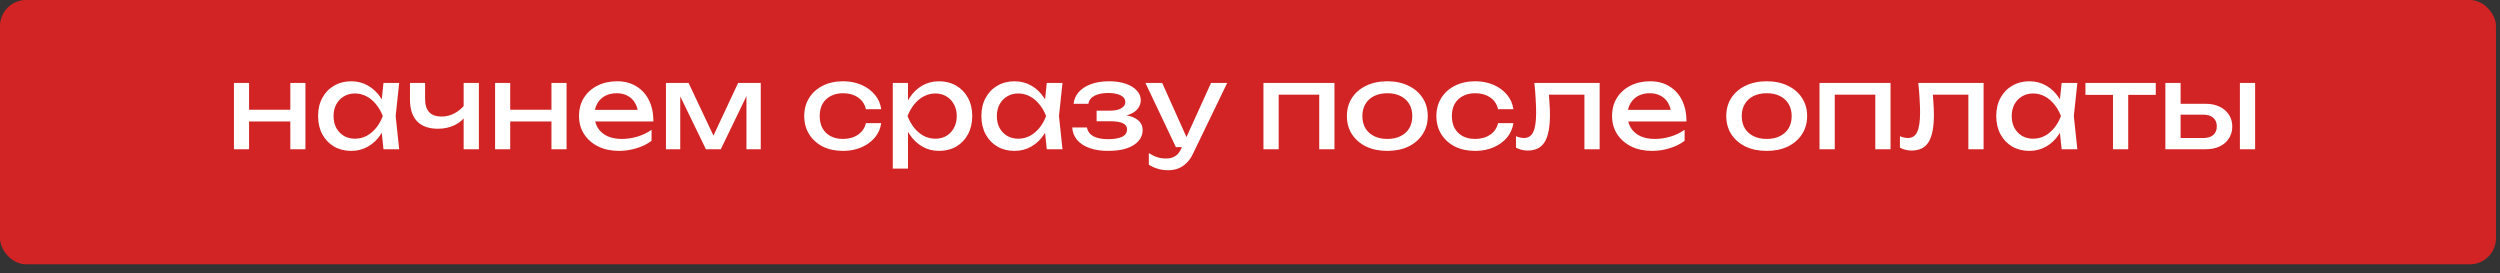 <?xml version="1.0" encoding="UTF-8"?> <svg xmlns="http://www.w3.org/2000/svg" width="192" height="21" viewBox="0 0 192 21" fill="none"><rect x="0" y="0" width="192" height="21" fill="#333333" stroke="none"/><rect width="191.691" height="20.297" rx="2" fill="#D22424"></rect><path d="M17.967 6.368H19.128V11.462H17.967V6.368ZM22.296 6.368H23.457V11.462H22.296V6.368ZM18.624 8.429H22.782V9.329H18.624V8.429ZM29.451 11.462L29.253 9.572L29.487 8.915L29.253 8.267L29.451 6.368H30.657L30.387 8.915L30.657 11.462H29.451ZM29.811 8.915C29.697 9.449 29.508 9.917 29.244 10.319C28.98 10.721 28.653 11.033 28.263 11.255C27.879 11.477 27.45 11.588 26.976 11.588C26.478 11.588 26.037 11.477 25.653 11.255C25.269 11.027 24.969 10.712 24.753 10.31C24.537 9.908 24.429 9.443 24.429 8.915C24.429 8.381 24.537 7.916 24.753 7.52C24.969 7.118 25.269 6.806 25.653 6.584C26.037 6.356 26.478 6.242 26.976 6.242C27.45 6.242 27.879 6.353 28.263 6.575C28.653 6.797 28.98 7.109 29.244 7.511C29.514 7.907 29.703 8.375 29.811 8.915ZM25.617 8.915C25.617 9.257 25.686 9.56 25.824 9.824C25.968 10.082 26.163 10.286 26.409 10.436C26.655 10.58 26.937 10.652 27.255 10.652C27.579 10.652 27.879 10.58 28.155 10.436C28.431 10.286 28.674 10.082 28.884 9.824C29.1 9.56 29.271 9.257 29.397 8.915C29.271 8.573 29.1 8.273 28.884 8.015C28.674 7.751 28.431 7.547 28.155 7.403C27.879 7.253 27.579 7.178 27.255 7.178C26.937 7.178 26.655 7.253 26.409 7.403C26.163 7.547 25.968 7.751 25.824 8.015C25.686 8.273 25.617 8.573 25.617 8.915ZM33.628 9.887C32.932 9.887 32.401 9.698 32.035 9.32C31.669 8.936 31.486 8.378 31.486 7.646V6.368H32.647V7.601C32.647 8.501 33.07 8.951 33.916 8.951C34.264 8.951 34.591 8.87 34.897 8.708C35.209 8.546 35.494 8.303 35.752 7.979L35.824 8.807C35.614 9.149 35.314 9.416 34.924 9.608C34.54 9.794 34.108 9.887 33.628 9.887ZM35.608 11.462V6.368H36.778V11.462H35.608ZM38.023 6.368H39.184V11.462H38.023V6.368ZM42.352 6.368H43.513V11.462H42.352V6.368ZM38.68 8.429H42.838V9.329H38.68V8.429ZM47.537 11.588C46.943 11.588 46.415 11.477 45.953 11.255C45.491 11.027 45.128 10.712 44.864 10.31C44.6 9.908 44.468 9.44 44.468 8.906C44.468 8.378 44.591 7.916 44.837 7.52C45.089 7.118 45.434 6.806 45.872 6.584C46.316 6.356 46.823 6.242 47.393 6.242C47.963 6.242 48.455 6.371 48.869 6.629C49.289 6.881 49.613 7.238 49.841 7.7C50.069 8.162 50.183 8.705 50.183 9.329H45.386V8.438H49.598L49.013 8.771C48.995 8.435 48.914 8.147 48.77 7.907C48.632 7.667 48.443 7.484 48.203 7.358C47.969 7.226 47.69 7.16 47.366 7.16C47.024 7.16 46.724 7.229 46.466 7.367C46.214 7.505 46.016 7.7 45.872 7.952C45.728 8.198 45.656 8.492 45.656 8.834C45.656 9.212 45.74 9.539 45.908 9.815C46.082 10.091 46.325 10.304 46.637 10.454C46.955 10.598 47.33 10.67 47.762 10.67C48.152 10.67 48.551 10.61 48.959 10.49C49.367 10.364 49.727 10.19 50.039 9.968V10.814C49.727 11.054 49.346 11.243 48.896 11.381C48.452 11.519 47.999 11.588 47.537 11.588ZM51.145 11.462V6.368H52.882L55.024 10.904H54.565L56.689 6.368H58.426V11.462H57.328V6.755H57.634L55.357 11.462H54.214L51.937 6.773L52.243 6.764V11.462H51.145ZM67.678 9.455C67.618 9.875 67.453 10.247 67.183 10.571C66.913 10.889 66.568 11.138 66.148 11.318C65.728 11.498 65.26 11.588 64.744 11.588C64.156 11.588 63.637 11.477 63.187 11.255C62.743 11.027 62.395 10.712 62.143 10.31C61.891 9.908 61.765 9.443 61.765 8.915C61.765 8.387 61.891 7.922 62.143 7.52C62.395 7.118 62.743 6.806 63.187 6.584C63.637 6.356 64.156 6.242 64.744 6.242C65.26 6.242 65.728 6.332 66.148 6.512C66.568 6.692 66.913 6.944 67.183 7.268C67.453 7.586 67.618 7.958 67.678 8.384H66.499C66.415 8 66.214 7.7 65.896 7.484C65.578 7.268 65.194 7.16 64.744 7.16C64.384 7.16 64.069 7.232 63.799 7.376C63.529 7.514 63.319 7.715 63.169 7.979C63.025 8.237 62.953 8.549 62.953 8.915C62.953 9.275 63.025 9.587 63.169 9.851C63.319 10.115 63.529 10.319 63.799 10.463C64.069 10.601 64.384 10.67 64.744 10.67C65.2 10.67 65.587 10.559 65.905 10.337C66.223 10.115 66.421 9.821 66.499 9.455H67.678ZM68.565 6.368H69.735V8.141L69.681 8.321V9.347L69.735 9.662V12.947H68.565V6.368ZM69.285 8.915C69.399 8.375 69.588 7.907 69.852 7.511C70.116 7.109 70.44 6.797 70.824 6.575C71.214 6.353 71.646 6.242 72.12 6.242C72.618 6.242 73.059 6.356 73.443 6.584C73.827 6.806 74.127 7.118 74.343 7.52C74.559 7.916 74.667 8.381 74.667 8.915C74.667 9.443 74.559 9.908 74.343 10.31C74.127 10.712 73.827 11.027 73.443 11.255C73.059 11.477 72.618 11.588 72.12 11.588C71.646 11.588 71.217 11.477 70.833 11.255C70.449 11.033 70.122 10.721 69.852 10.319C69.588 9.917 69.399 9.449 69.285 8.915ZM73.479 8.915C73.479 8.573 73.407 8.273 73.263 8.015C73.125 7.751 72.933 7.547 72.687 7.403C72.441 7.253 72.159 7.178 71.841 7.178C71.523 7.178 71.223 7.253 70.941 7.403C70.665 7.547 70.422 7.751 70.212 8.015C70.002 8.273 69.831 8.573 69.699 8.915C69.831 9.257 70.002 9.56 70.212 9.824C70.422 10.082 70.665 10.286 70.941 10.436C71.223 10.58 71.523 10.652 71.841 10.652C72.159 10.652 72.441 10.58 72.687 10.436C72.933 10.286 73.125 10.082 73.263 9.824C73.407 9.56 73.479 9.257 73.479 8.915ZM80.392 11.462L80.195 9.572L80.428 8.915L80.195 8.267L80.392 6.368H81.599L81.329 8.915L81.599 11.462H80.392ZM80.752 8.915C80.638 9.449 80.45 9.917 80.186 10.319C79.921 10.721 79.594 11.033 79.204 11.255C78.82 11.477 78.391 11.588 77.918 11.588C77.419 11.588 76.978 11.477 76.594 11.255C76.21 11.027 75.91 10.712 75.695 10.31C75.478 9.908 75.371 9.443 75.371 8.915C75.371 8.381 75.478 7.916 75.695 7.52C75.91 7.118 76.21 6.806 76.594 6.584C76.978 6.356 77.419 6.242 77.918 6.242C78.391 6.242 78.82 6.353 79.204 6.575C79.594 6.797 79.921 7.109 80.186 7.511C80.456 7.907 80.644 8.375 80.752 8.915ZM76.558 8.915C76.558 9.257 76.627 9.56 76.766 9.824C76.909 10.082 77.105 10.286 77.35 10.436C77.597 10.58 77.879 10.652 78.197 10.652C78.52 10.652 78.82 10.58 79.097 10.436C79.373 10.286 79.615 10.082 79.826 9.824C80.041 9.56 80.213 9.257 80.338 8.915C80.213 8.573 80.041 8.273 79.826 8.015C79.615 7.751 79.373 7.547 79.097 7.403C78.82 7.253 78.52 7.178 78.197 7.178C77.879 7.178 77.597 7.253 77.35 7.403C77.105 7.547 76.909 7.751 76.766 8.015C76.627 8.273 76.558 8.573 76.558 8.915ZM85.1 11.588C84.561 11.588 84.087 11.516 83.678 11.372C83.276 11.228 82.959 11.021 82.725 10.751C82.496 10.481 82.371 10.16 82.347 9.788H83.481C83.528 10.082 83.691 10.307 83.966 10.463C84.249 10.613 84.626 10.688 85.1 10.688C85.556 10.688 85.913 10.628 86.171 10.508C86.43 10.382 86.558 10.19 86.558 9.932C86.558 9.722 86.451 9.566 86.234 9.464C86.025 9.362 85.689 9.311 85.227 9.311H84.219V8.501H85.2C85.614 8.501 85.919 8.438 86.118 8.312C86.322 8.186 86.424 8.03 86.424 7.844C86.424 7.616 86.303 7.442 86.064 7.322C85.823 7.202 85.508 7.142 85.118 7.142C84.686 7.142 84.335 7.211 84.066 7.349C83.796 7.487 83.636 7.694 83.588 7.97H82.454C82.484 7.646 82.608 7.355 82.823 7.097C83.046 6.833 83.355 6.626 83.751 6.476C84.147 6.32 84.618 6.242 85.163 6.242C85.662 6.242 86.094 6.305 86.46 6.431C86.826 6.557 87.108 6.731 87.305 6.953C87.51 7.169 87.612 7.418 87.612 7.7C87.612 7.928 87.54 8.138 87.395 8.33C87.257 8.522 87.038 8.675 86.739 8.789C86.445 8.903 86.064 8.96 85.596 8.96V8.807C86.279 8.783 86.811 8.876 87.189 9.086C87.567 9.29 87.755 9.596 87.755 10.004C87.755 10.31 87.65 10.583 87.441 10.823C87.237 11.063 86.936 11.252 86.54 11.39C86.144 11.522 85.665 11.588 85.1 11.588ZM89.723 13.073C89.423 13.073 89.15 13.034 88.904 12.956C88.664 12.884 88.439 12.782 88.229 12.65V11.759C88.457 11.903 88.673 12.008 88.877 12.074C89.087 12.14 89.321 12.173 89.579 12.173C89.825 12.173 90.044 12.116 90.236 12.002C90.428 11.894 90.587 11.702 90.713 11.426L93.008 6.368H94.25L91.613 11.822C91.469 12.122 91.298 12.362 91.1 12.542C90.908 12.728 90.695 12.863 90.461 12.947C90.233 13.031 89.987 13.073 89.723 13.073ZM90.308 11.3L87.968 6.368H89.255L91.469 11.3H90.308ZM102.487 6.368V11.462H101.317V6.737L101.857 7.268H97.663L98.203 6.737V11.462H97.033V6.368H102.487ZM106.547 11.588C105.929 11.588 105.386 11.477 104.918 11.255C104.456 11.027 104.093 10.712 103.829 10.31C103.571 9.908 103.442 9.443 103.442 8.915C103.442 8.381 103.571 7.916 103.829 7.52C104.093 7.118 104.456 6.806 104.918 6.584C105.386 6.356 105.929 6.242 106.547 6.242C107.165 6.242 107.705 6.356 108.167 6.584C108.635 6.806 108.998 7.118 109.256 7.52C109.52 7.916 109.652 8.381 109.652 8.915C109.652 9.443 109.52 9.908 109.256 10.31C108.998 10.712 108.635 11.027 108.167 11.255C107.705 11.477 107.165 11.588 106.547 11.588ZM106.547 10.67C106.943 10.67 107.282 10.598 107.564 10.454C107.852 10.31 108.074 10.109 108.23 9.851C108.386 9.587 108.464 9.275 108.464 8.915C108.464 8.555 108.386 8.246 108.23 7.988C108.074 7.724 107.852 7.52 107.564 7.376C107.282 7.232 106.943 7.16 106.547 7.16C106.157 7.16 105.818 7.232 105.53 7.376C105.242 7.52 105.02 7.724 104.864 7.988C104.708 8.246 104.63 8.555 104.63 8.915C104.63 9.275 104.708 9.587 104.864 9.851C105.02 10.109 105.242 10.31 105.53 10.454C105.818 10.598 106.157 10.67 106.547 10.67ZM116.228 9.455C116.168 9.875 116.003 10.247 115.733 10.571C115.463 10.889 115.118 11.138 114.698 11.318C114.278 11.498 113.81 11.588 113.294 11.588C112.706 11.588 112.187 11.477 111.737 11.255C111.293 11.027 110.945 10.712 110.693 10.31C110.441 9.908 110.315 9.443 110.315 8.915C110.315 8.387 110.441 7.922 110.693 7.52C110.945 7.118 111.293 6.806 111.737 6.584C112.187 6.356 112.706 6.242 113.294 6.242C113.81 6.242 114.278 6.332 114.698 6.512C115.118 6.692 115.463 6.944 115.733 7.268C116.003 7.586 116.168 7.958 116.228 8.384H115.049C114.965 8 114.764 7.7 114.446 7.484C114.128 7.268 113.744 7.16 113.294 7.16C112.934 7.16 112.619 7.232 112.349 7.376C112.079 7.514 111.869 7.715 111.719 7.979C111.575 8.237 111.503 8.549 111.503 8.915C111.503 9.275 111.575 9.587 111.719 9.851C111.869 10.115 112.079 10.319 112.349 10.463C112.619 10.601 112.934 10.67 113.294 10.67C113.75 10.67 114.137 10.559 114.455 10.337C114.773 10.115 114.971 9.821 115.049 9.455H116.228ZM117.84 6.368H122.853V11.462H121.683V6.728L122.223 7.268H118.425L118.929 6.854C118.959 7.226 118.983 7.58 119.001 7.916C119.025 8.246 119.037 8.543 119.037 8.807C119.037 9.767 118.902 10.466 118.632 10.904C118.362 11.342 117.927 11.561 117.327 11.561C117.165 11.561 117.009 11.543 116.859 11.507C116.709 11.471 116.565 11.414 116.427 11.336V10.463C116.535 10.505 116.64 10.538 116.742 10.562C116.85 10.586 116.949 10.598 117.039 10.598C117.369 10.598 117.606 10.445 117.75 10.139C117.9 9.833 117.975 9.335 117.975 8.645C117.975 8.345 117.963 8.003 117.939 7.619C117.921 7.235 117.888 6.818 117.84 6.368ZM126.876 11.588C126.282 11.588 125.754 11.477 125.292 11.255C124.83 11.027 124.467 10.712 124.203 10.31C123.939 9.908 123.807 9.44 123.807 8.906C123.807 8.378 123.93 7.916 124.176 7.52C124.428 7.118 124.773 6.806 125.211 6.584C125.655 6.356 126.162 6.242 126.732 6.242C127.302 6.242 127.794 6.371 128.208 6.629C128.628 6.881 128.952 7.238 129.18 7.7C129.408 8.162 129.522 8.705 129.522 9.329H124.725V8.438H128.937L128.352 8.771C128.334 8.435 128.253 8.147 128.109 7.907C127.971 7.667 127.782 7.484 127.542 7.358C127.308 7.226 127.029 7.16 126.705 7.16C126.363 7.16 126.063 7.229 125.805 7.367C125.553 7.505 125.355 7.7 125.211 7.952C125.067 8.198 124.995 8.492 124.995 8.834C124.995 9.212 125.079 9.539 125.247 9.815C125.421 10.091 125.664 10.304 125.976 10.454C126.294 10.598 126.669 10.67 127.101 10.67C127.491 10.67 127.89 10.61 128.298 10.49C128.706 10.364 129.066 10.19 129.378 9.968V10.814C129.066 11.054 128.685 11.243 128.235 11.381C127.791 11.519 127.338 11.588 126.876 11.588ZM135.683 11.588C135.065 11.588 134.522 11.477 134.054 11.255C133.592 11.027 133.229 10.712 132.965 10.31C132.707 9.908 132.578 9.443 132.578 8.915C132.578 8.381 132.707 7.916 132.965 7.52C133.229 7.118 133.592 6.806 134.054 6.584C134.522 6.356 135.065 6.242 135.683 6.242C136.301 6.242 136.841 6.356 137.303 6.584C137.771 6.806 138.134 7.118 138.392 7.52C138.656 7.916 138.788 8.381 138.788 8.915C138.788 9.443 138.656 9.908 138.392 10.31C138.134 10.712 137.771 11.027 137.303 11.255C136.841 11.477 136.301 11.588 135.683 11.588ZM135.683 10.67C136.079 10.67 136.418 10.598 136.7 10.454C136.988 10.31 137.21 10.109 137.366 9.851C137.522 9.587 137.6 9.275 137.6 8.915C137.6 8.555 137.522 8.246 137.366 7.988C137.21 7.724 136.988 7.52 136.7 7.376C136.418 7.232 136.079 7.16 135.683 7.16C135.293 7.16 134.954 7.232 134.666 7.376C134.378 7.52 134.156 7.724 134 7.988C133.844 8.246 133.766 8.555 133.766 8.915C133.766 9.275 133.844 9.587 134 9.851C134.156 10.109 134.378 10.31 134.666 10.454C134.954 10.598 135.293 10.67 135.683 10.67ZM145.193 6.368V11.462H144.023V6.737L144.563 7.268H140.369L140.909 6.737V11.462H139.739V6.368H145.193ZM147.327 6.368H152.34V11.462H151.17V6.728L151.71 7.268H147.912L148.416 6.854C148.446 7.226 148.47 7.58 148.488 7.916C148.512 8.246 148.524 8.543 148.524 8.807C148.524 9.767 148.389 10.466 148.119 10.904C147.849 11.342 147.414 11.561 146.814 11.561C146.652 11.561 146.496 11.543 146.346 11.507C146.196 11.471 146.052 11.414 145.914 11.336V10.463C146.022 10.505 146.127 10.538 146.229 10.562C146.337 10.586 146.436 10.598 146.526 10.598C146.856 10.598 147.093 10.445 147.237 10.139C147.387 9.833 147.462 9.335 147.462 8.645C147.462 8.345 147.45 8.003 147.426 7.619C147.408 7.235 147.375 6.818 147.327 6.368ZM158.334 11.462L158.136 9.572L158.37 8.915L158.136 8.267L158.334 6.368H159.54L159.27 8.915L159.54 11.462H158.334ZM158.694 8.915C158.58 9.449 158.391 9.917 158.127 10.319C157.863 10.721 157.536 11.033 157.146 11.255C156.762 11.477 156.333 11.588 155.859 11.588C155.361 11.588 154.92 11.477 154.536 11.255C154.152 11.027 153.852 10.712 153.636 10.31C153.42 9.908 153.312 9.443 153.312 8.915C153.312 8.381 153.42 7.916 153.636 7.52C153.852 7.118 154.152 6.806 154.536 6.584C154.92 6.356 155.361 6.242 155.859 6.242C156.333 6.242 156.762 6.353 157.146 6.575C157.536 6.797 157.863 7.109 158.127 7.511C158.397 7.907 158.586 8.375 158.694 8.915ZM154.5 8.915C154.5 9.257 154.569 9.56 154.707 9.824C154.851 10.082 155.046 10.286 155.292 10.436C155.538 10.58 155.82 10.652 156.138 10.652C156.462 10.652 156.762 10.58 157.038 10.436C157.314 10.286 157.557 10.082 157.767 9.824C157.983 9.56 158.154 9.257 158.28 8.915C158.154 8.573 157.983 8.273 157.767 8.015C157.557 7.751 157.314 7.547 157.038 7.403C156.762 7.253 156.462 7.178 156.138 7.178C155.82 7.178 155.538 7.253 155.292 7.403C155.046 7.547 154.851 7.751 154.707 8.015C154.569 8.273 154.5 8.573 154.5 8.915ZM162.277 6.773H163.447V11.462H162.277V6.773ZM160.162 6.368H165.562V7.286H160.162V6.368ZM172.024 6.368H173.194V11.462H172.024V6.368ZM166.3 11.462V6.368H167.47V11.138L167.056 10.598H169.234C169.552 10.598 169.801 10.52 169.981 10.364C170.161 10.202 170.251 9.983 170.251 9.707C170.251 9.425 170.161 9.206 169.981 9.05C169.801 8.888 169.552 8.807 169.234 8.807H167.092V7.97H169.387C169.801 7.97 170.161 8.045 170.467 8.195C170.773 8.339 171.01 8.543 171.178 8.807C171.352 9.065 171.439 9.368 171.439 9.716C171.439 10.064 171.352 10.37 171.178 10.634C171.01 10.898 170.773 11.102 170.467 11.246C170.161 11.39 169.804 11.462 169.396 11.462H166.3Z" fill="white"></path></svg> 